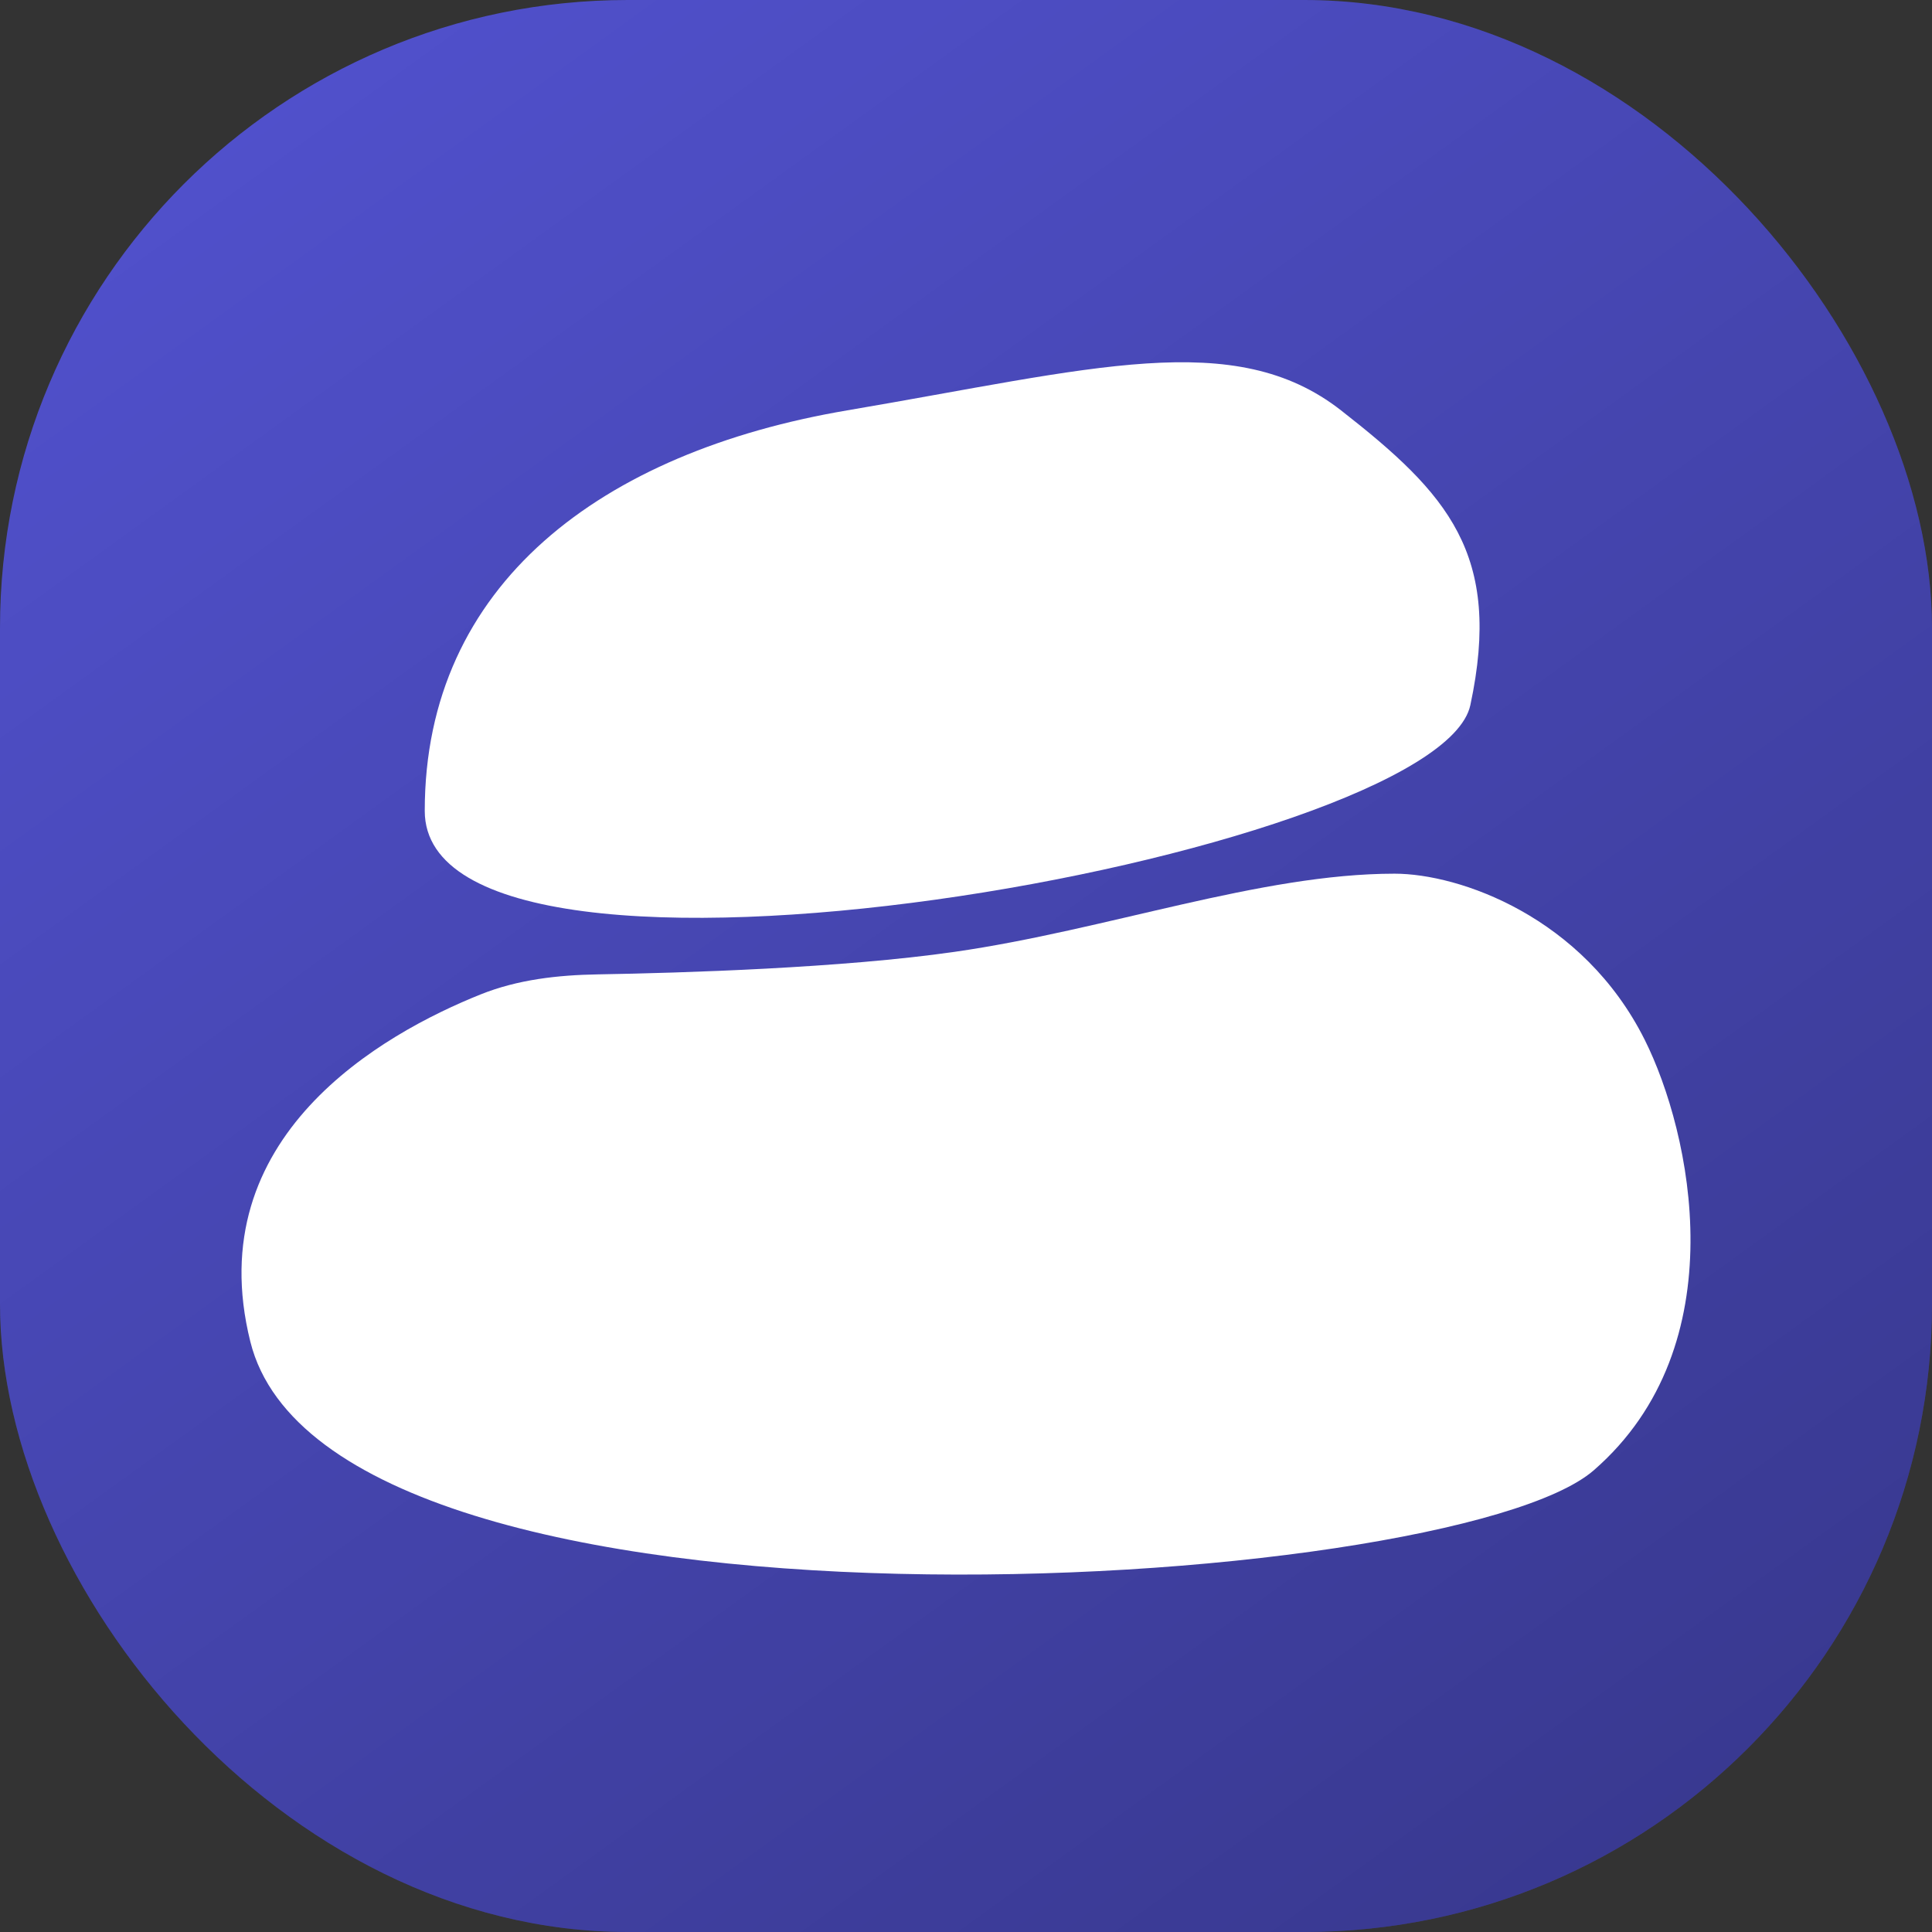 <svg width="400" height="400" viewBox="0 0 400 400" fill="none" xmlns="http://www.w3.org/2000/svg">
<rect x="0" y="0" width="400" height="400" fill="#333333" stroke="none"/>
<rect width="400" height="400" rx="130" fill="#5151CD"/>
<rect width="400" height="400" rx="130" fill="url(#paint0_linear_128_8)" fill-opacity="0.3"/>
<path d="M197.615 197.074C174.294 200.422 141.485 201.43 123.788 201.734C115.479 201.877 107.188 202.8 99.475 205.895C79.263 214.006 41.215 235.274 51.836 277.802C68.512 344.58 300.253 330.272 329.983 304.399C359.713 278.526 350.113 234.446 340.522 215.281C327.765 189.79 302.158 180.886 288.73 180.886C260.916 180.886 229.183 192.543 197.615 197.074Z" fill="white"/>
<path d="M277.641 84.959C255.572 67.71 226.258 76.334 175.426 84.959C124.593 93.583 87.94 120.924 87.94 167.879C87.94 214.833 297.727 177.262 304.422 145.983C311.117 114.704 299.71 102.207 277.641 84.959Z" fill="white"/>
<defs>
<linearGradient id="paint0_linear_128_8" x1="44.5" y1="7.5" x2="328" y2="400" gradientUnits="userSpaceOnUse">
<stop stop-opacity="0"/>
<stop offset="1"/>
</linearGradient>
</defs>
</svg>
